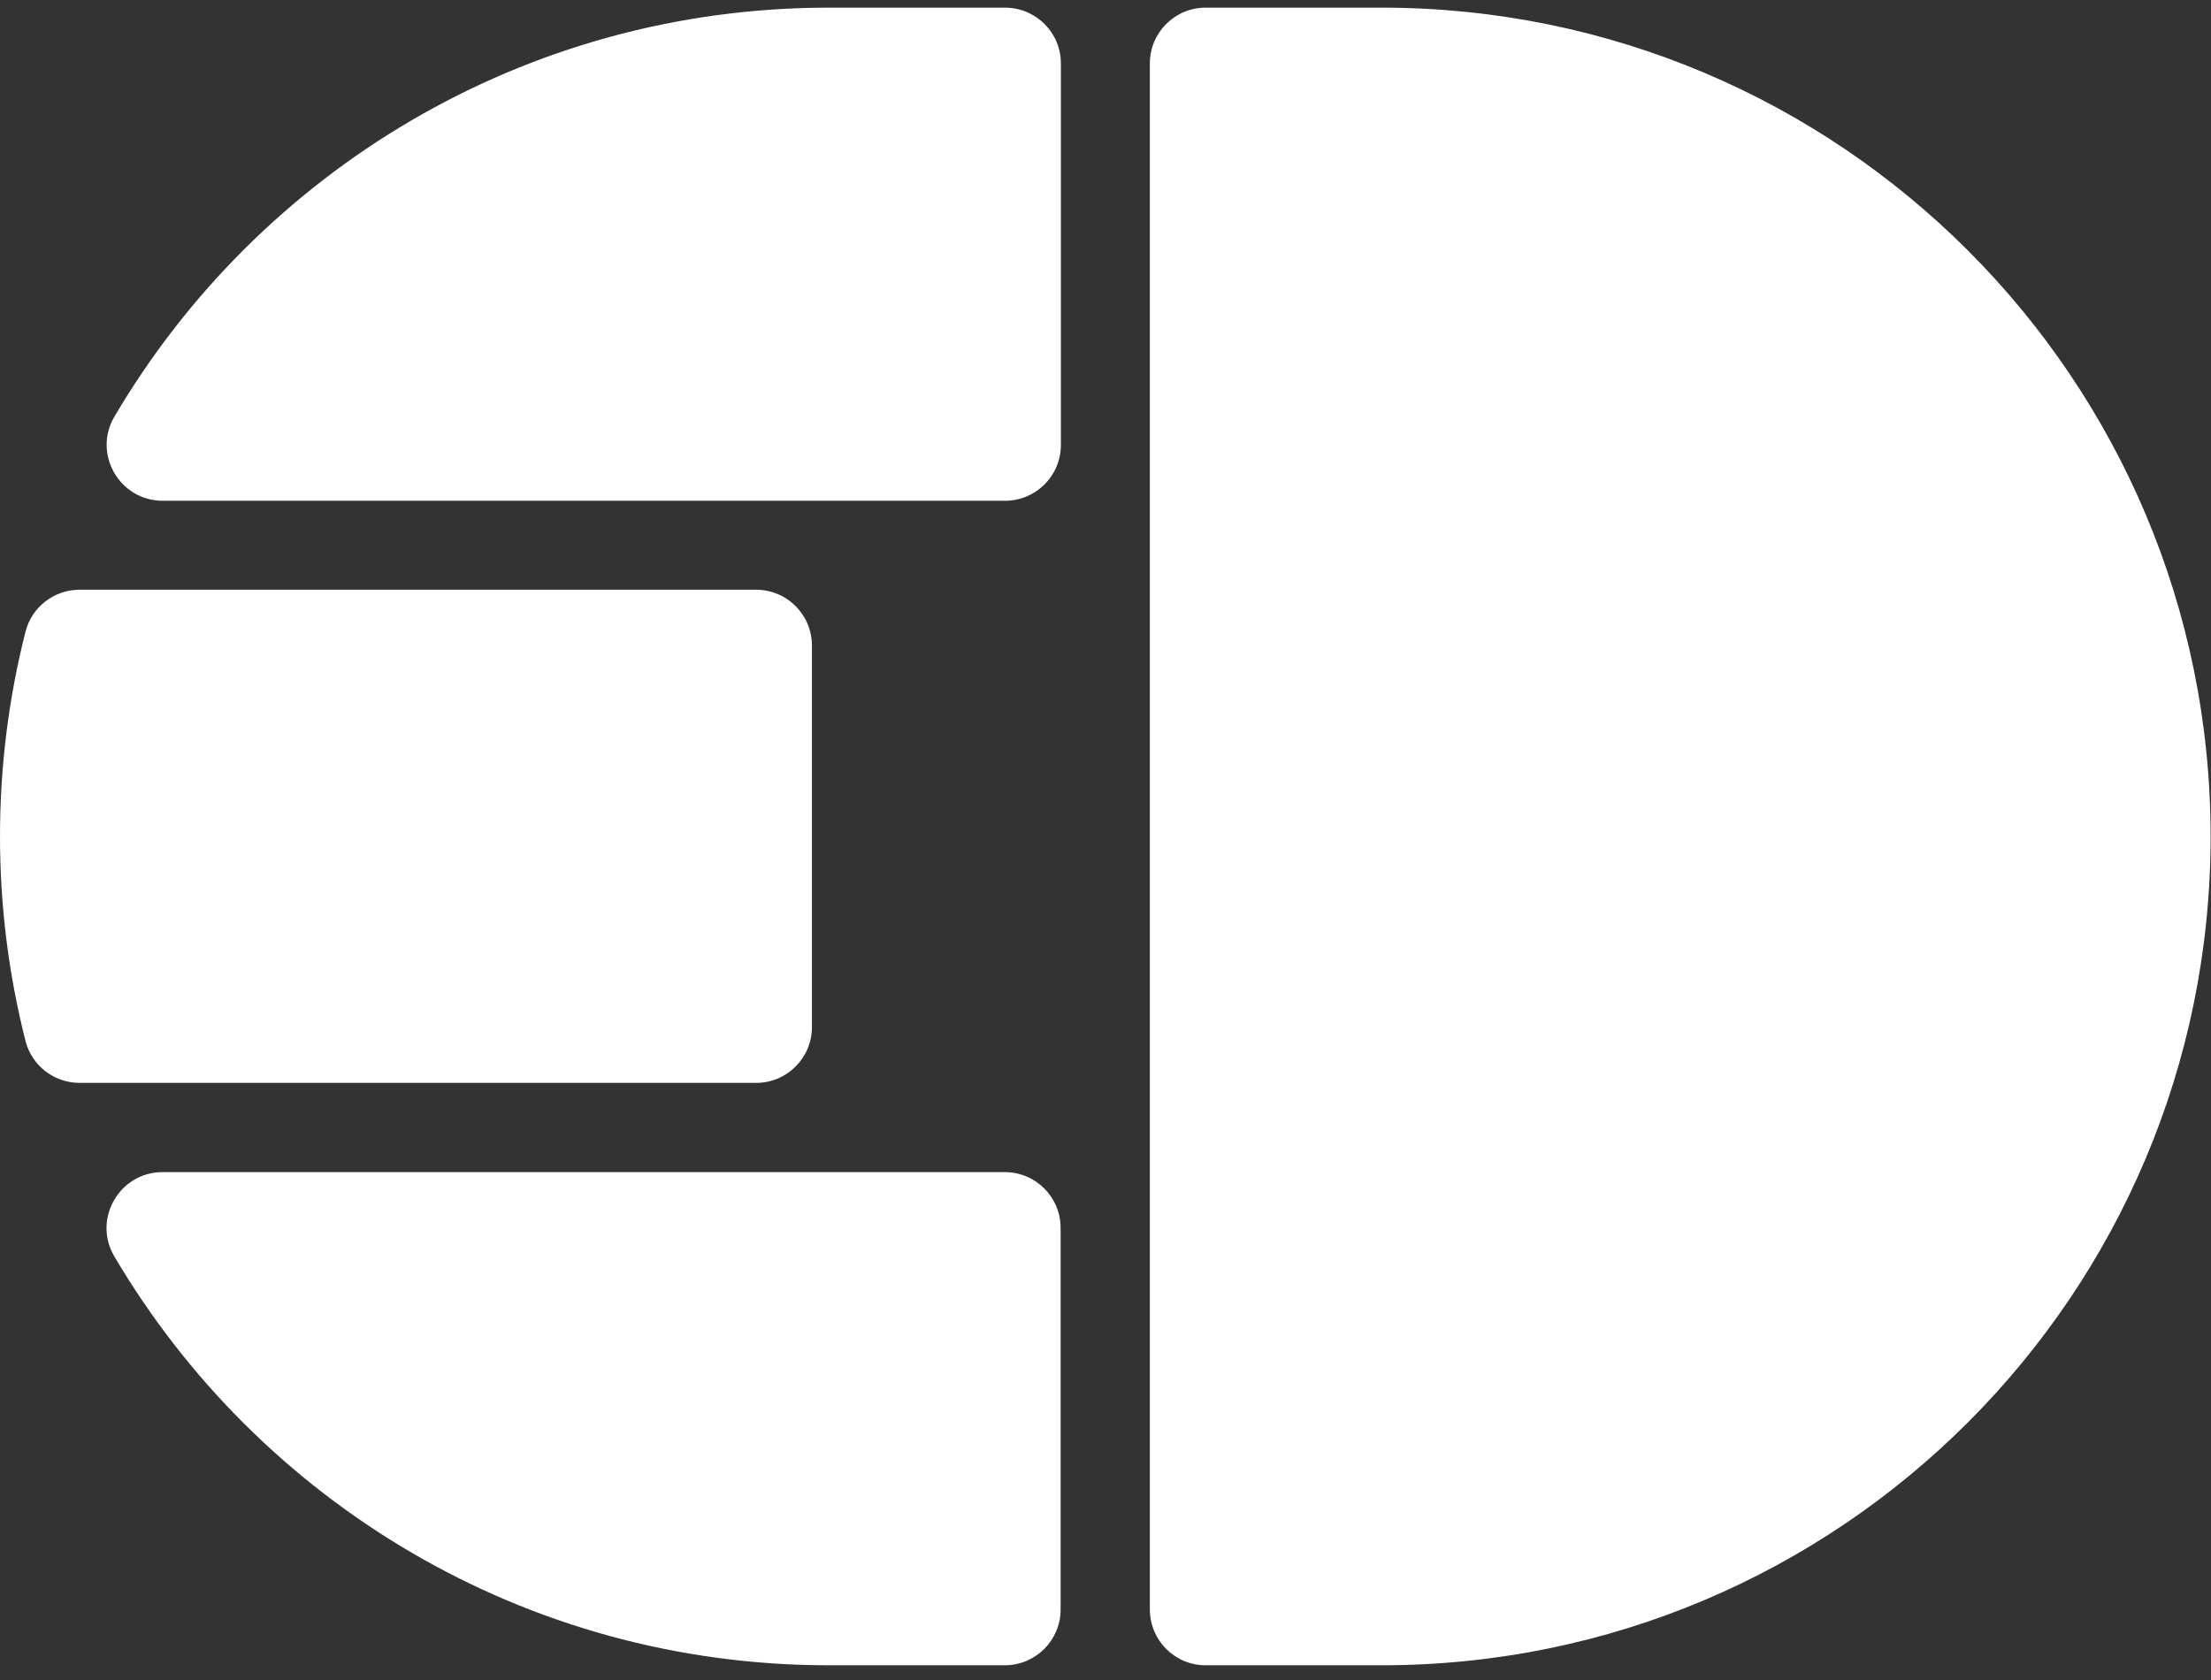 <svg width="50" height="38" viewBox="0 0 50 38" fill="none" xmlns="http://www.w3.org/2000/svg">
<rect x="0" y="0" width="50" height="38" fill="#333333" stroke="none"/>
<path fill-rule="evenodd" clip-rule="evenodd" d="M22.725 0.173H18.747C11.858 0.173 5.843 3.889 2.586 9.426C2.093 10.265 2.704 11.327 3.679 11.327H22.728C23.426 11.327 23.991 10.762 23.991 10.065V1.435C23.991 0.738 23.426 0.173 22.728 0.173H22.725ZM18.361 14.602V23.232C18.361 23.929 17.796 24.494 17.099 24.494H1.802C1.225 24.494 0.719 24.105 0.577 23.546C0.201 22.065 0 20.515 0 18.917C0 17.318 0.201 15.768 0.577 14.287C0.719 13.728 1.225 13.339 1.802 13.339H17.099C17.796 13.339 18.361 13.904 18.361 14.602ZM3.676 26.512H22.722C23.42 26.512 23.985 27.077 23.985 27.775V36.404C23.985 37.102 23.42 37.667 22.722 37.667H18.744C11.858 37.667 5.843 33.951 2.583 28.414C2.09 27.574 2.701 26.512 3.676 26.512ZM27.265 0.173H31.244C41.599 0.173 49.991 8.565 49.991 18.92C49.991 29.275 41.596 37.667 31.244 37.667H27.265C26.568 37.667 26.003 37.102 26.003 36.404V1.435C26.003 0.738 26.568 0.173 27.265 0.173Z" fill="#ffffff"/>
</svg>
